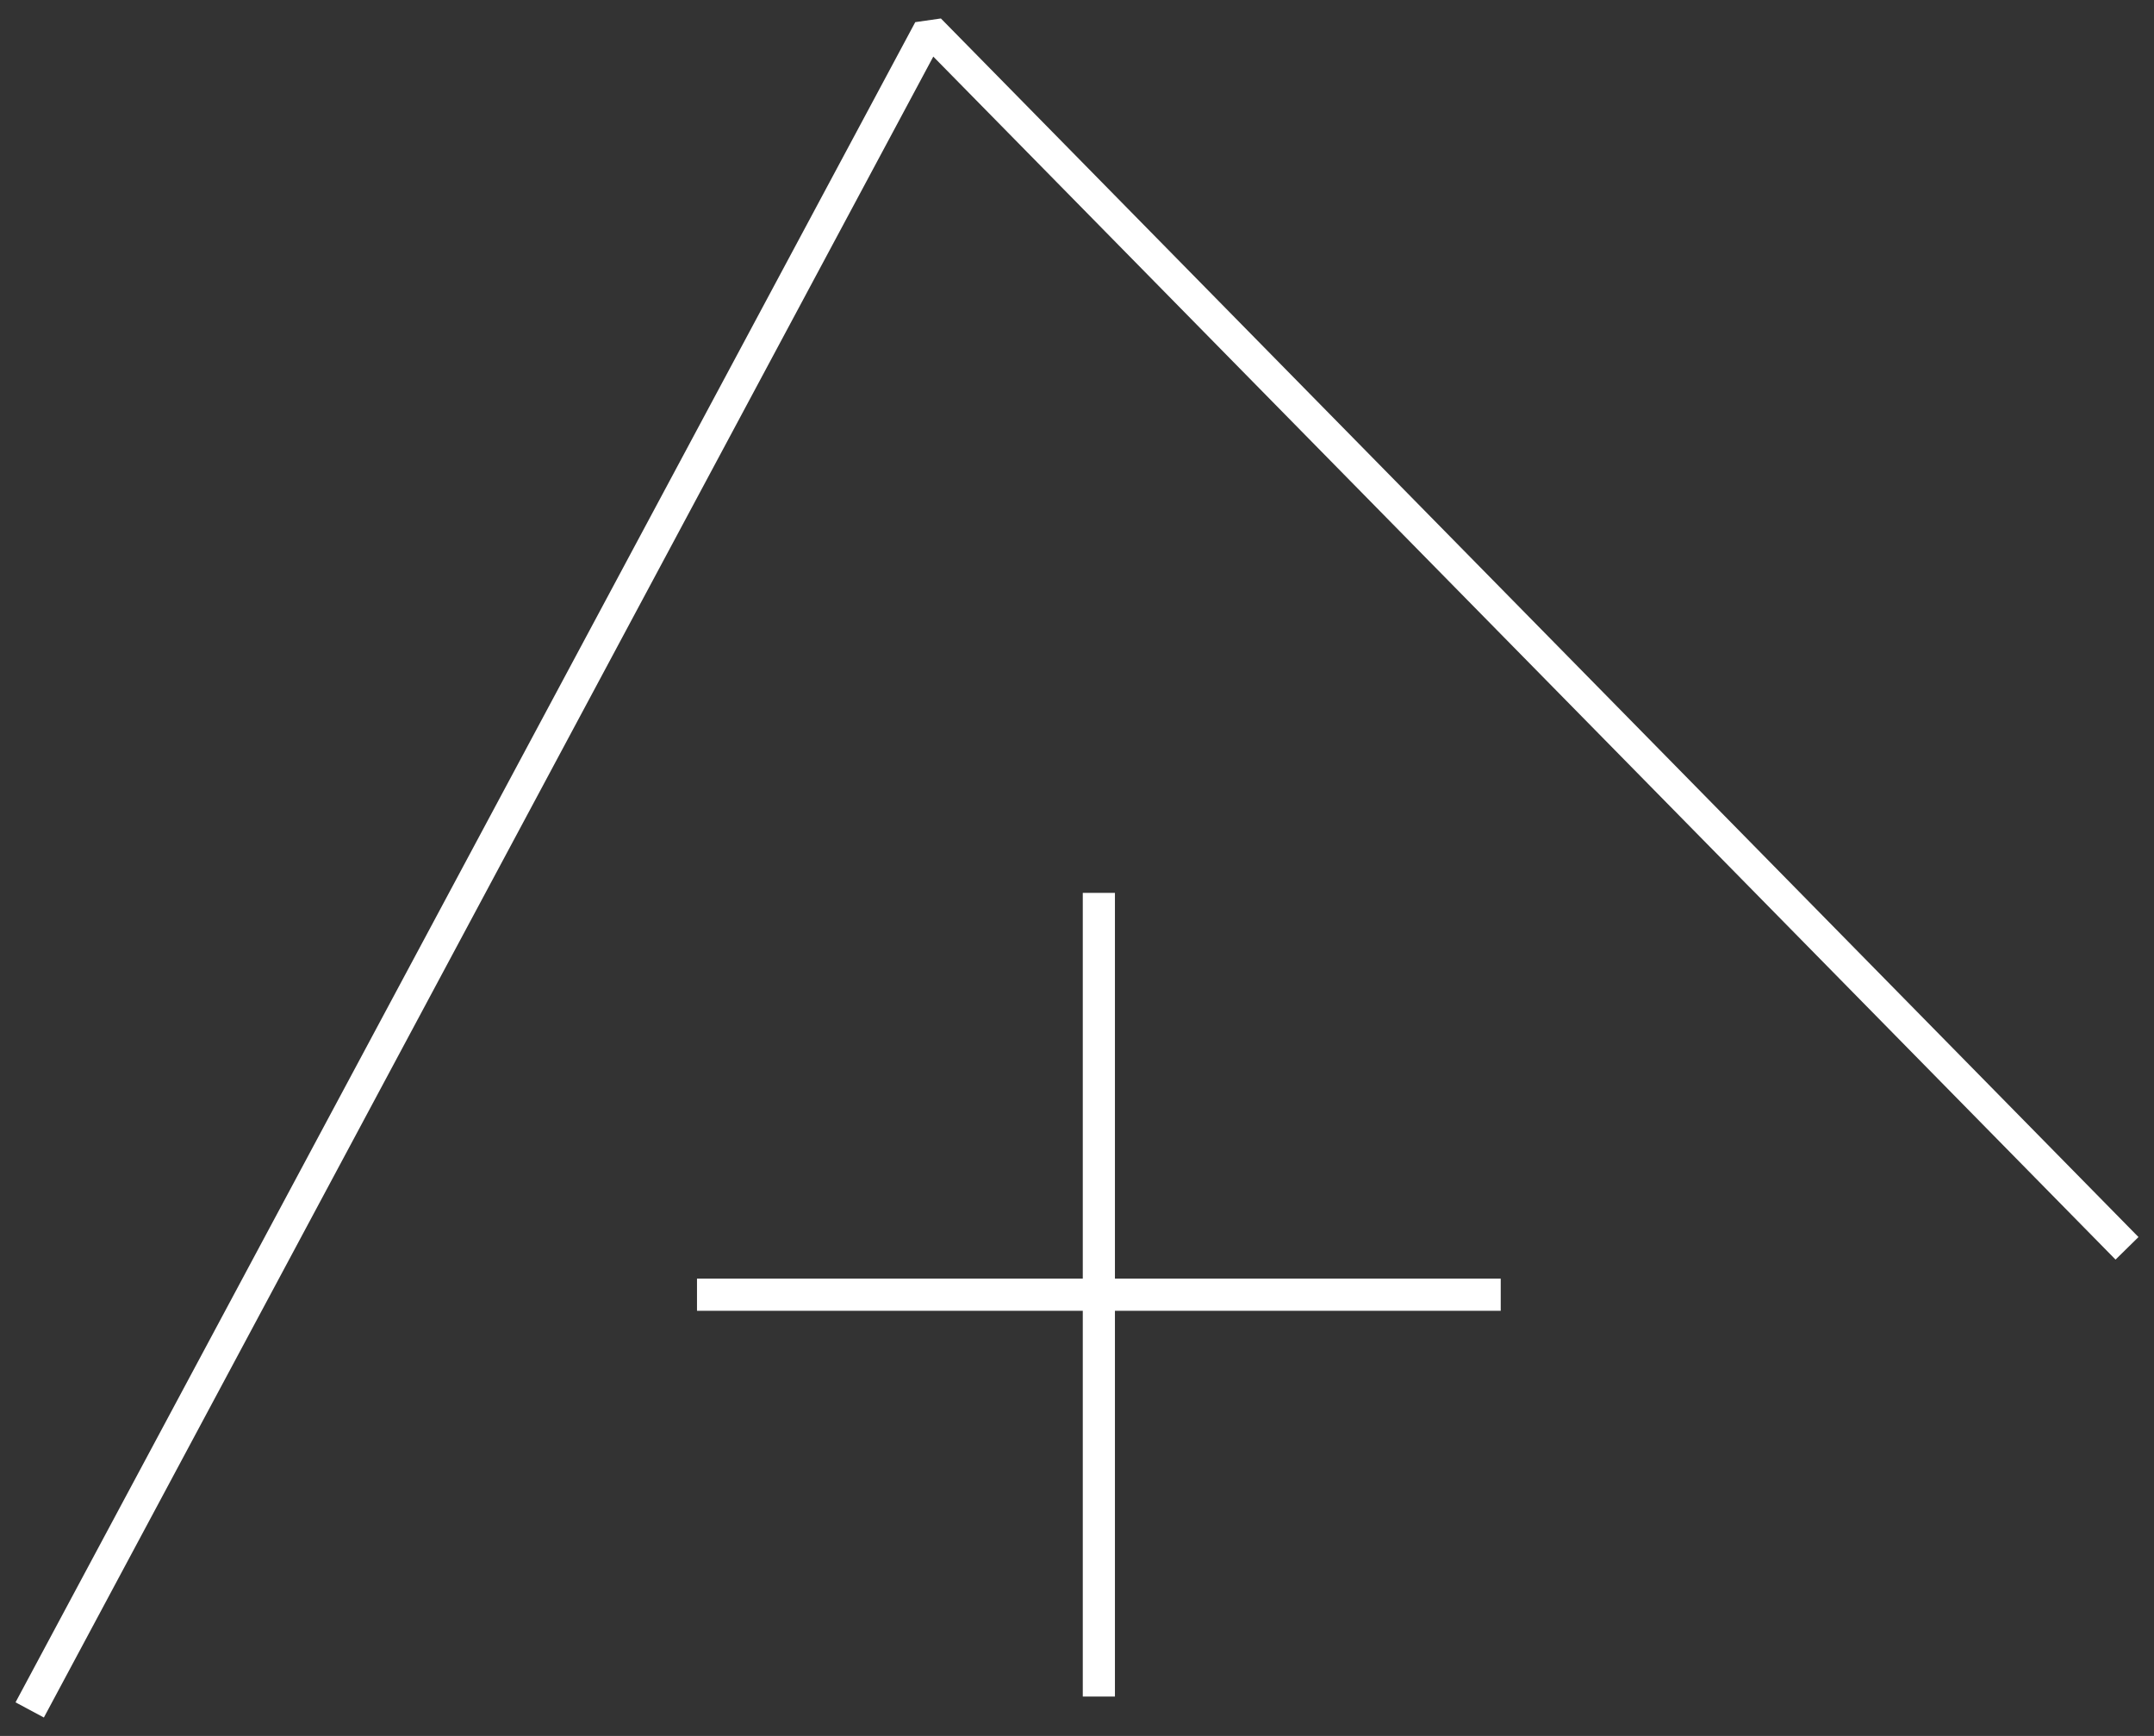 <?xml version="1.0" encoding="UTF-8"?><svg id="Layer_2" xmlns="http://www.w3.org/2000/svg" xmlns:xlink="http://www.w3.org/1999/xlink" viewBox="0 0 134 108"><rect x="0" y="0" width="134" height="108" fill="#333333" stroke="none"/><defs><style>.cls-1{clip-path:url(#clippath);}.cls-2{stroke-width:0px;}.cls-2,.cls-3,.cls-4{fill:none;}.cls-3,.cls-4{stroke:#fff;stroke-width:2px;}.cls-4{stroke-linecap:square;stroke-linejoin:bevel;}</style><clipPath id="clippath"><rect class="cls-2" width="134" height="108"/></clipPath></defs><g id="Layer_1-2"><g class="cls-1"><polyline class="cls-4" points="131.62 76.95 57.82 1.85 2.32 105.5"/><path class="cls-3" d="M68.36,55.55v50M93.36,80.55h-50"/></g></g></svg>